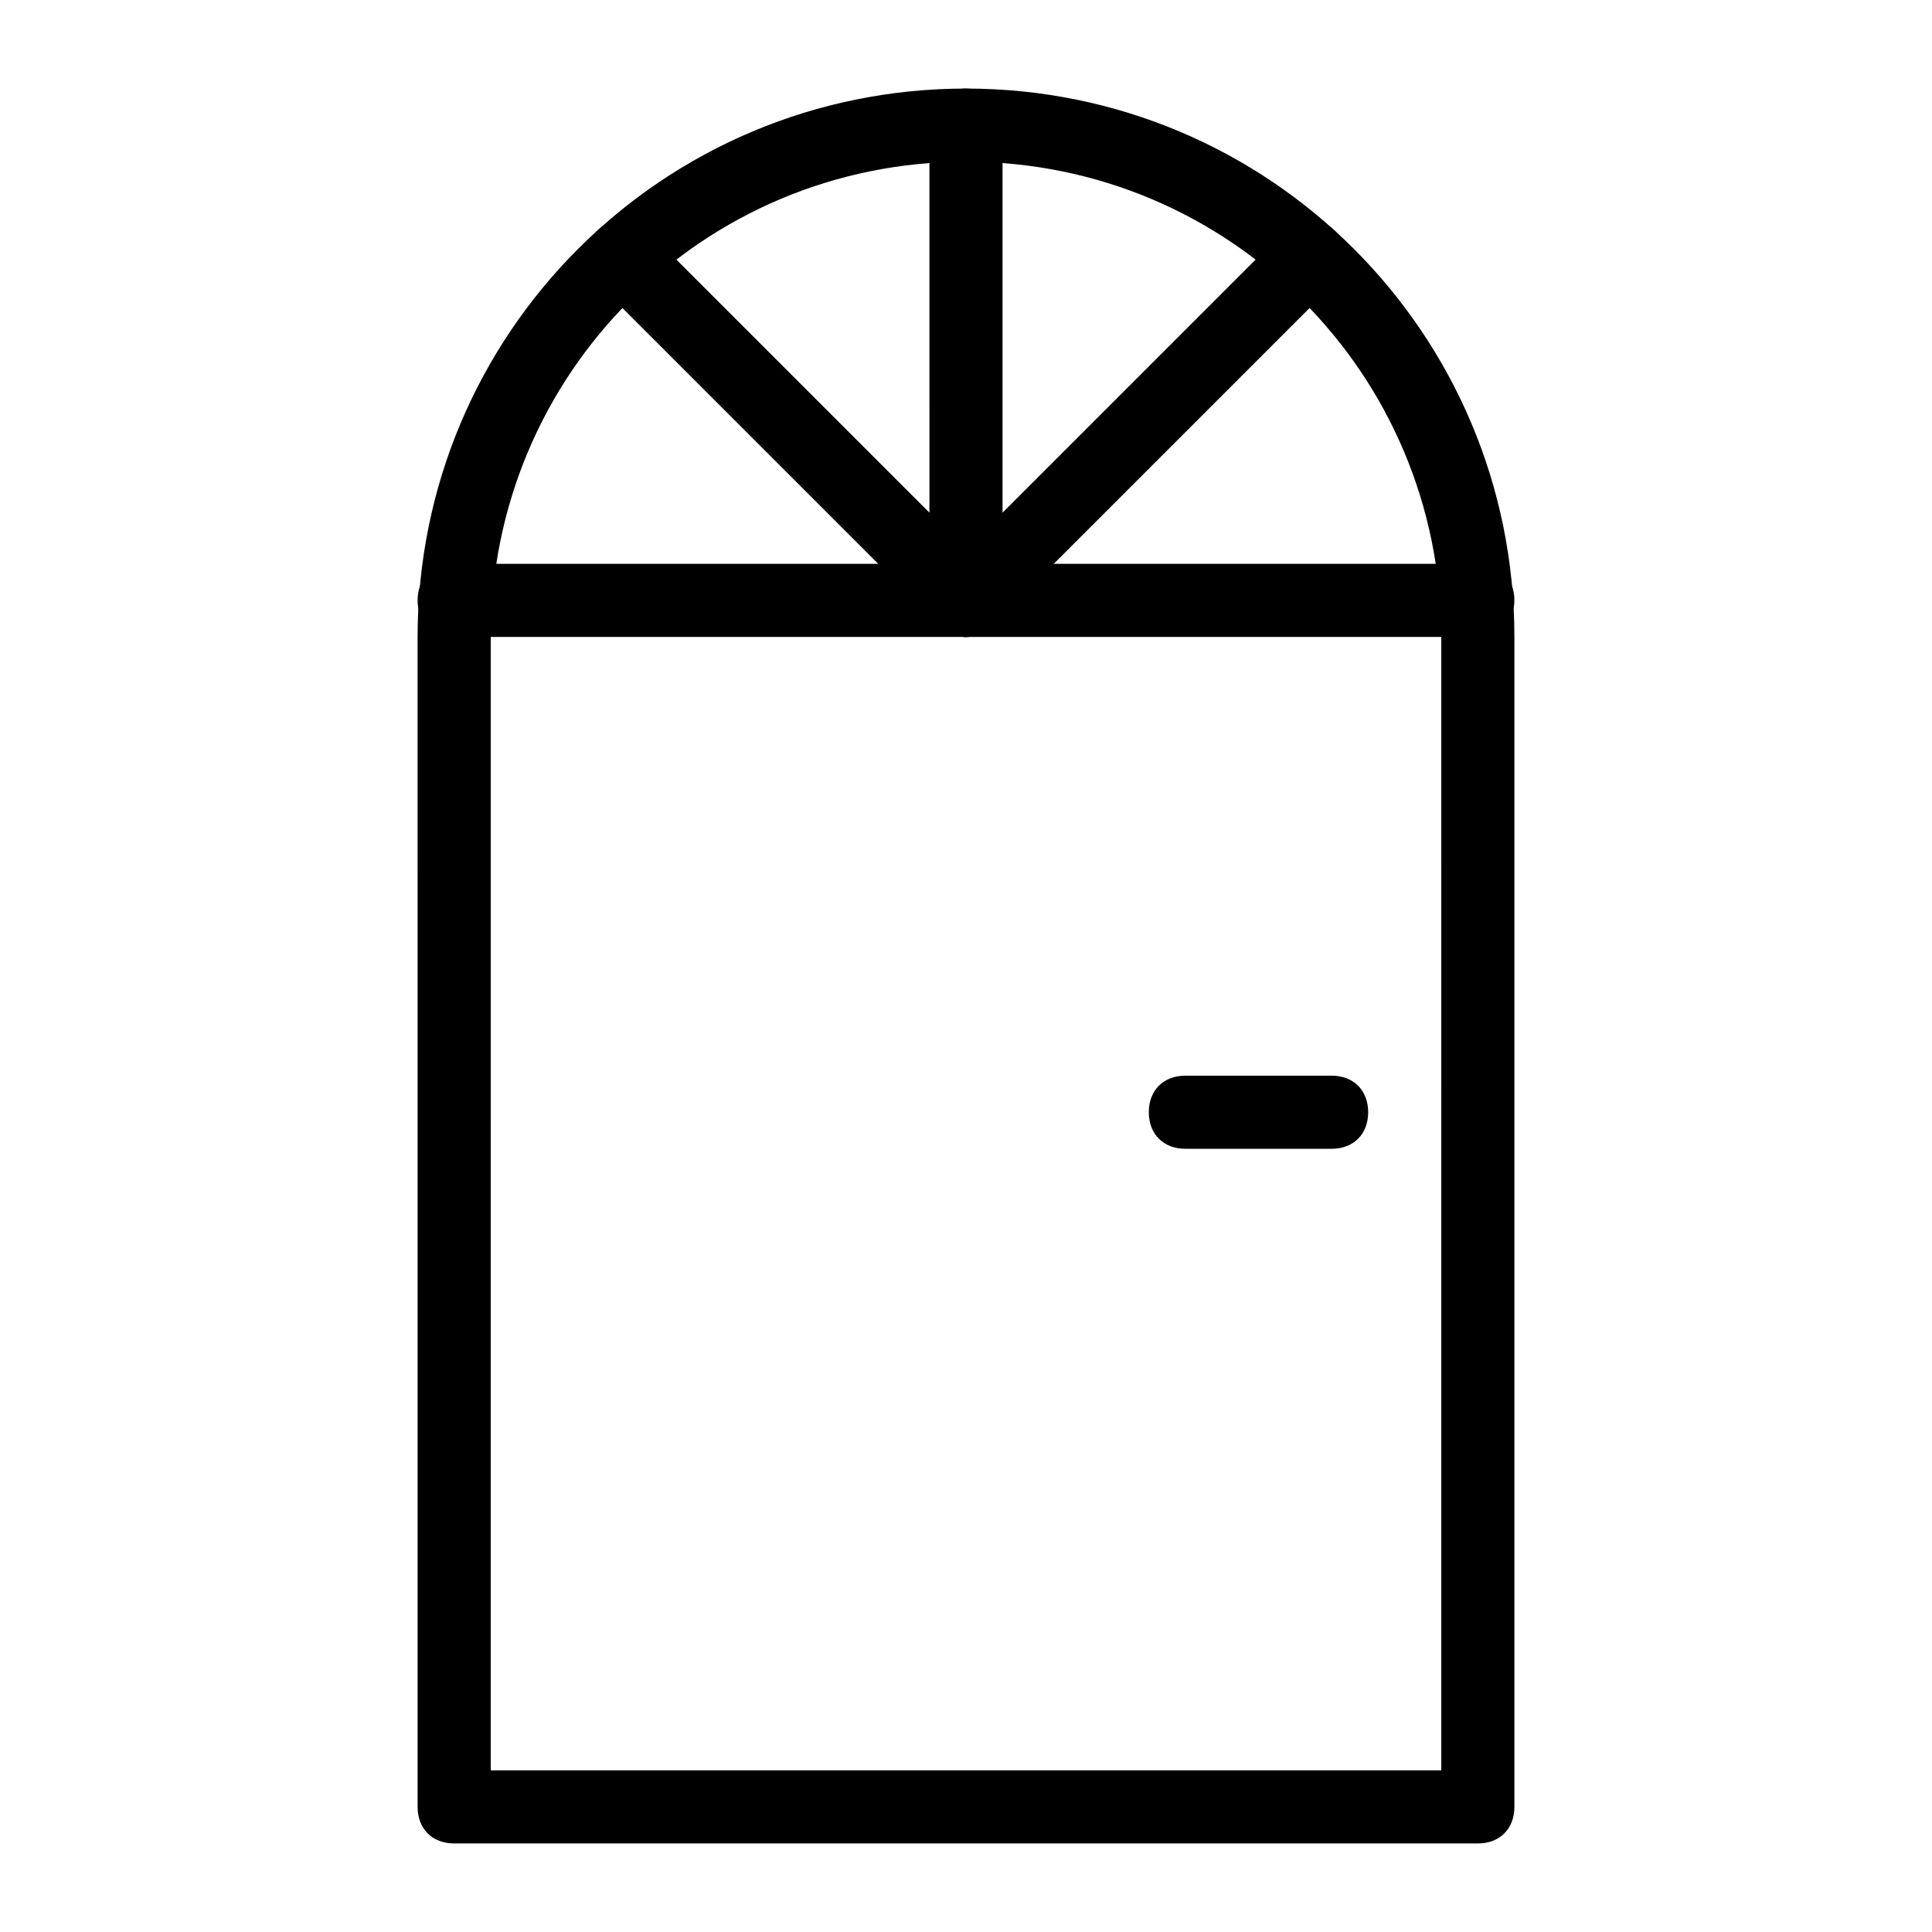 <?xml version="1.0" encoding="UTF-8"?>
<!-- Uploaded to: SVG Repo, www.svgrepo.com, Generator: SVG Repo Mixer Tools -->
<svg fill="#000000" width="800px" height="800px" version="1.1" viewBox="144 144 512 512" xmlns="http://www.w3.org/2000/svg">
 <g>
  <path d="m535.64 632.53h-271.28c-5.812 0-9.688-3.875-9.688-9.688l-0.004-310.04c0-80.414 64.914-145.33 145.33-145.33 80.414 0 145.33 64.914 145.33 145.33v310.04c0.004 5.816-3.871 9.691-9.684 9.691zm-261.59-19.379h251.91l-0.004-300.35c0-69.758-56.195-125.95-125.95-125.95-69.754 0-125.95 56.195-125.95 125.95z"/>
  <path d="m535.64 312.8h-271.28c-5.812 0-9.688-3.875-9.688-9.688s3.875-9.688 9.688-9.688l271.28-0.004c5.812 0 9.688 3.875 9.688 9.688 0 5.816-4.844 9.691-9.688 9.691z"/>
  <path d="m400 312.8c-5.812 0-9.688-3.875-9.688-9.688l-0.004-125.95c0-5.812 3.875-9.688 9.688-9.688s9.688 3.875 9.688 9.688v125.95c0.004 5.812-3.871 9.688-9.684 9.688z"/>
  <path d="m400 312.8c-2.906 0-4.844-0.969-6.781-2.906l-91.074-91.074c-3.875-3.875-3.875-9.688 0-13.562s9.688-3.875 13.562 0l91.074 91.074c3.875 3.875 3.875 9.688 0 13.562-1.938 1.938-3.875 2.906-6.781 2.906z"/>
  <path d="m400 312.8c-2.906 0-4.844-0.969-6.781-2.906-3.875-3.875-3.875-9.688 0-13.562l91.074-91.074c3.875-3.875 9.688-3.875 13.562 0s3.875 9.688 0 13.562l-91.074 91.074c-1.938 1.938-3.875 2.906-6.781 2.906z"/>
  <path d="m496.89 448.44h-38.754c-5.812 0-9.688-3.875-9.688-9.688s3.875-9.688 9.688-9.688h38.754c5.812 0 9.688 3.875 9.688 9.688s-3.875 9.688-9.688 9.688z"/>
 </g>
</svg>